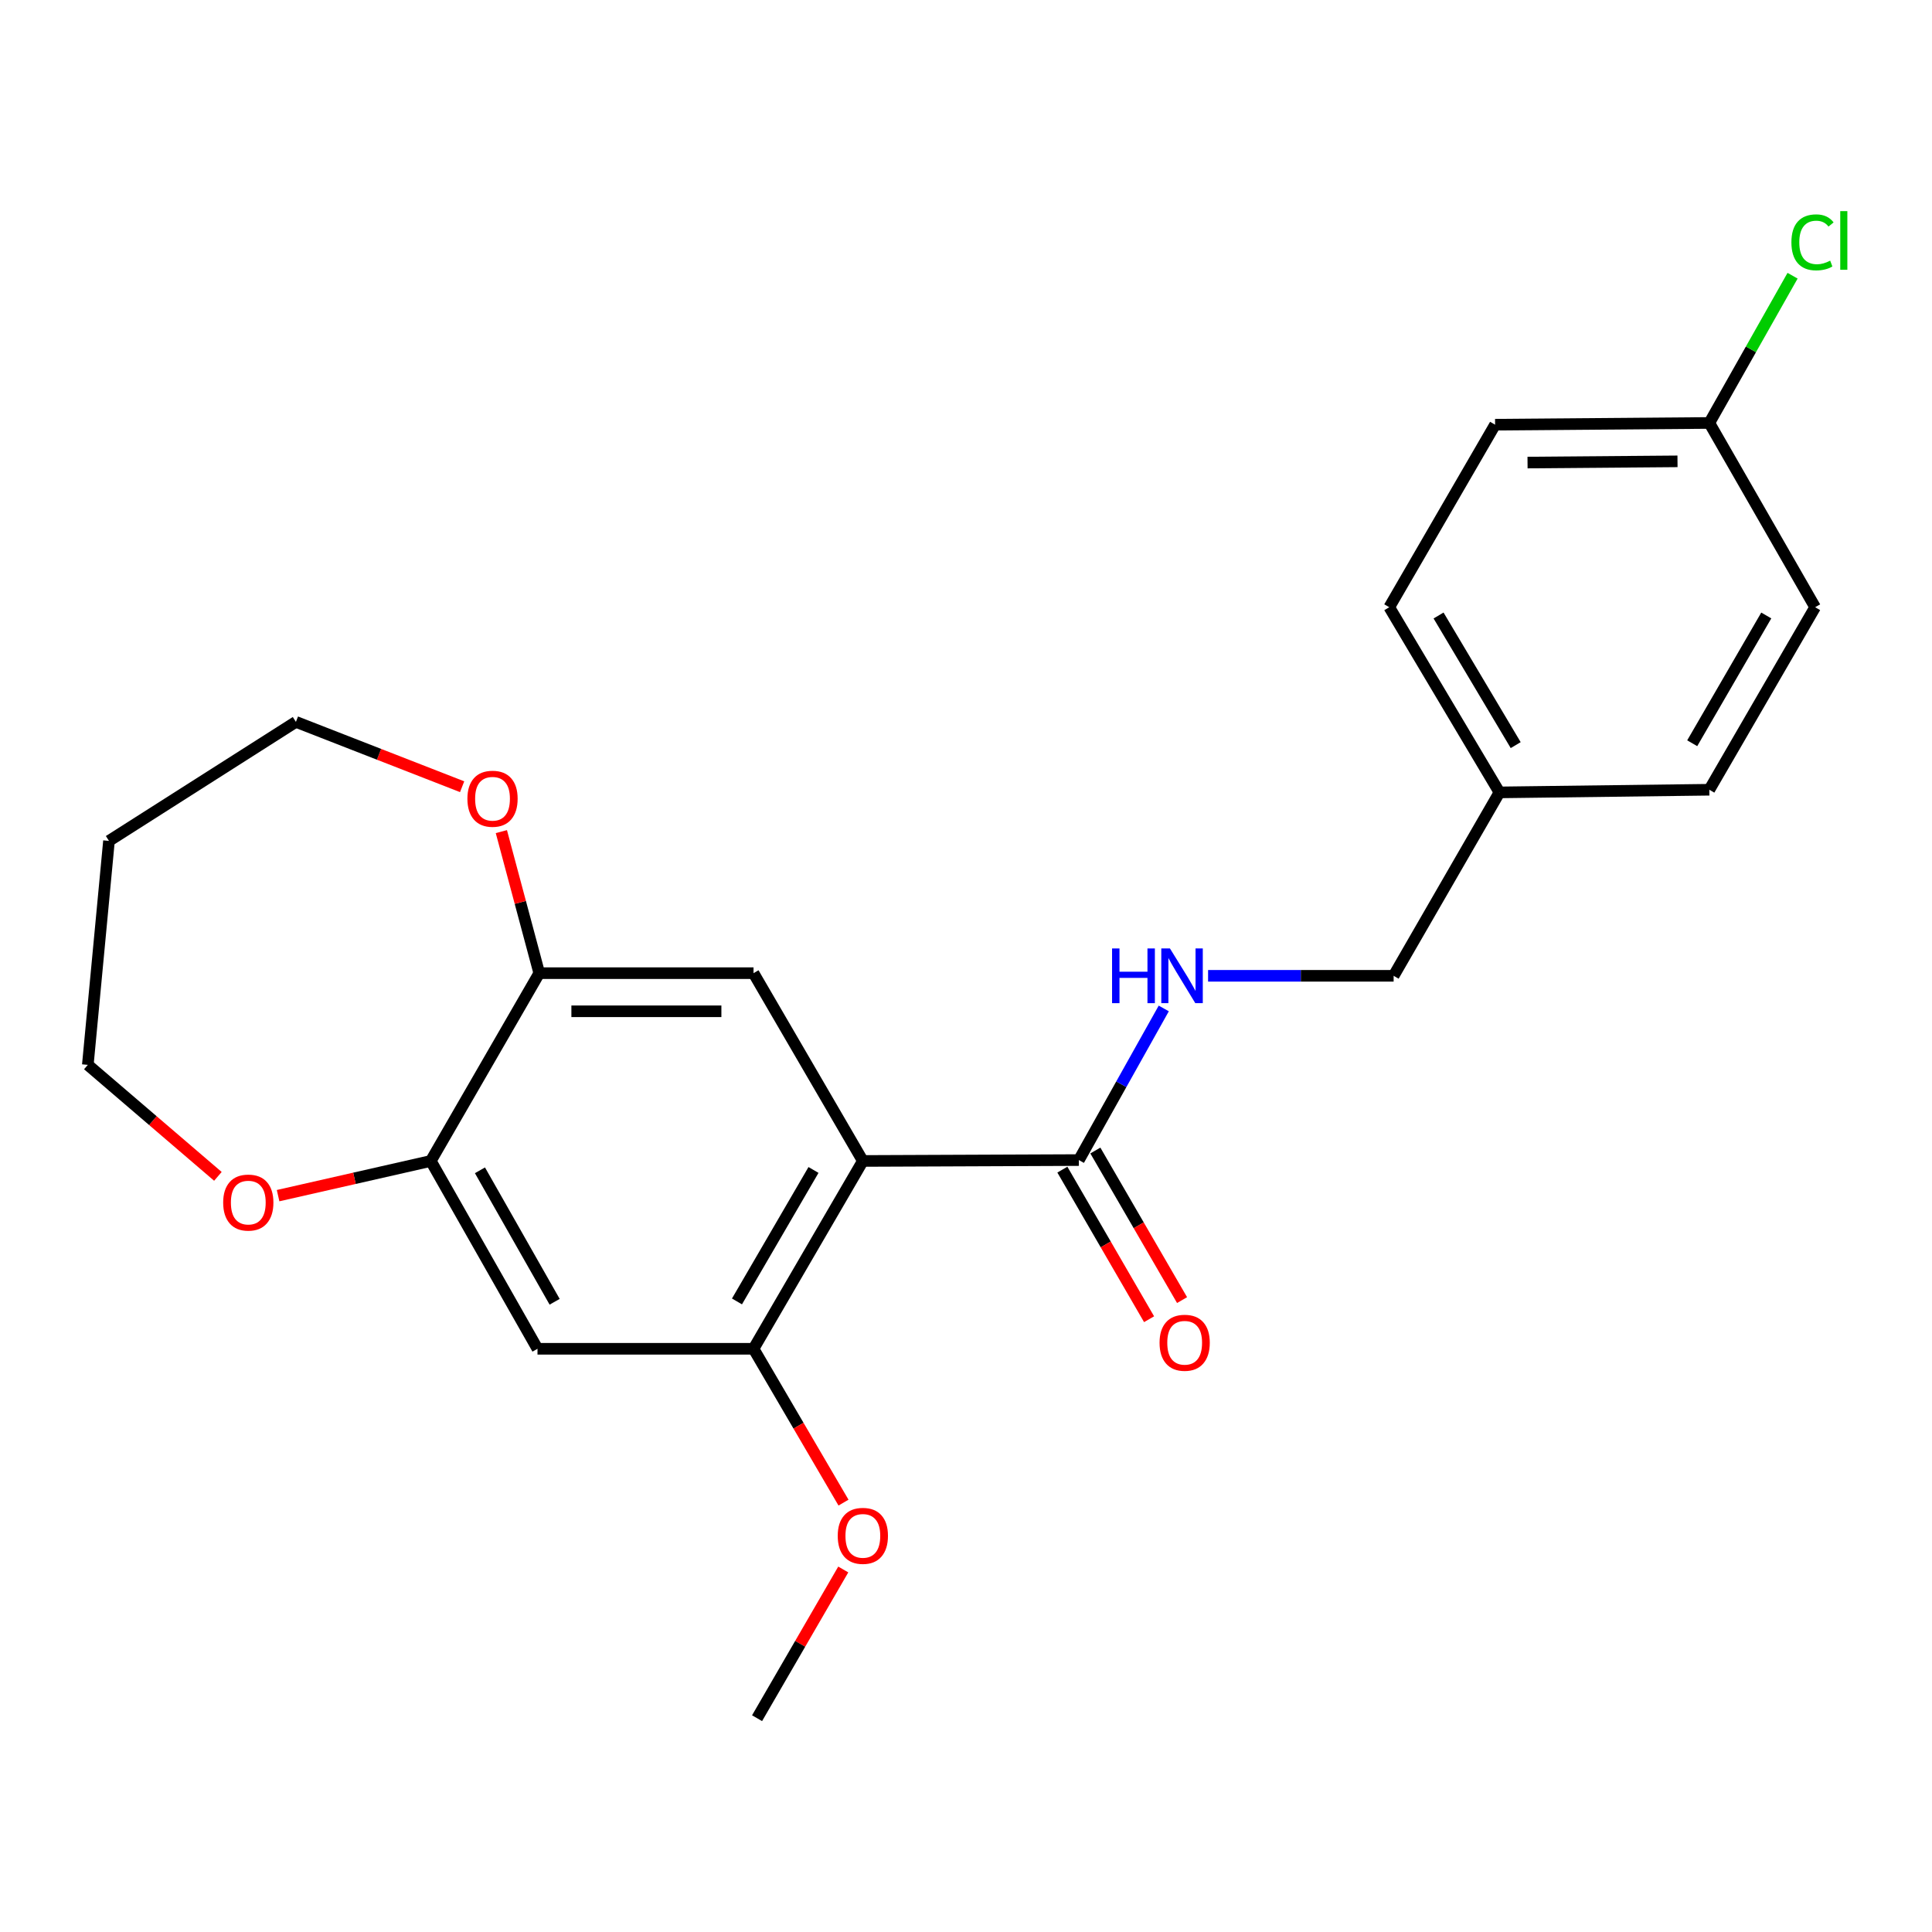 <?xml version='1.0' encoding='iso-8859-1'?>
<svg version='1.1' baseProfile='full'
              xmlns='http://www.w3.org/2000/svg'
                      xmlns:rdkit='http://www.rdkit.org/xml'
                      xmlns:xlink='http://www.w3.org/1999/xlink'
                  xml:space='preserve'
width='1000px' height='1000px' viewBox='0 0 1000 1000'>
<!-- END OF HEADER -->
<rect style='opacity:1.0;fill:#FFFFFF;stroke:none' width='1000' height='1000' x='0' y='0'> </rect>
<path class='bond-0' d='M 446.61,600.913 L 558.419,600.452' style='fill:none;fill-rule:evenodd;stroke:#000000;stroke-width:6px;stroke-linecap:butt;stroke-linejoin:miter;stroke-opacity:1' />
<path class='bond-1' d='M 446.61,600.913 L 390.025,698.129' style='fill:none;fill-rule:evenodd;stroke:#000000;stroke-width:6px;stroke-linecap:butt;stroke-linejoin:miter;stroke-opacity:1' />
<path class='bond-1' d='M 421.066,605.568 L 381.457,673.619' style='fill:none;fill-rule:evenodd;stroke:#000000;stroke-width:6px;stroke-linecap:butt;stroke-linejoin:miter;stroke-opacity:1' />
<path class='bond-2' d='M 446.61,600.913 L 390.025,503.708' style='fill:none;fill-rule:evenodd;stroke:#000000;stroke-width:6px;stroke-linecap:butt;stroke-linejoin:miter;stroke-opacity:1' />
<path class='bond-6' d='M 558.419,600.452 L 580.391,561.211' style='fill:none;fill-rule:evenodd;stroke:#000000;stroke-width:6px;stroke-linecap:butt;stroke-linejoin:miter;stroke-opacity:1' />
<path class='bond-6' d='M 580.391,561.211 L 602.364,521.971' style='fill:none;fill-rule:evenodd;stroke:#0000FF;stroke-width:6px;stroke-linecap:butt;stroke-linejoin:miter;stroke-opacity:1' />
<path class='bond-9' d='M 549.882,605.401 L 572.322,644.113' style='fill:none;fill-rule:evenodd;stroke:#000000;stroke-width:6px;stroke-linecap:butt;stroke-linejoin:miter;stroke-opacity:1' />
<path class='bond-9' d='M 572.322,644.113 L 594.763,682.826' style='fill:none;fill-rule:evenodd;stroke:#FF0000;stroke-width:6px;stroke-linecap:butt;stroke-linejoin:miter;stroke-opacity:1' />
<path class='bond-9' d='M 566.955,595.504 L 589.396,634.216' style='fill:none;fill-rule:evenodd;stroke:#000000;stroke-width:6px;stroke-linecap:butt;stroke-linejoin:miter;stroke-opacity:1' />
<path class='bond-9' d='M 589.396,634.216 L 611.836,672.929' style='fill:none;fill-rule:evenodd;stroke:#FF0000;stroke-width:6px;stroke-linecap:butt;stroke-linejoin:miter;stroke-opacity:1' />
<path class='bond-3' d='M 390.025,698.129 L 278.205,698.129' style='fill:none;fill-rule:evenodd;stroke:#000000;stroke-width:6px;stroke-linecap:butt;stroke-linejoin:miter;stroke-opacity:1' />
<path class='bond-11' d='M 390.025,698.129 L 413.31,737.94' style='fill:none;fill-rule:evenodd;stroke:#000000;stroke-width:6px;stroke-linecap:butt;stroke-linejoin:miter;stroke-opacity:1' />
<path class='bond-11' d='M 413.31,737.94 L 436.595,777.752' style='fill:none;fill-rule:evenodd;stroke:#FF0000;stroke-width:6px;stroke-linecap:butt;stroke-linejoin:miter;stroke-opacity:1' />
<path class='bond-4' d='M 390.025,503.708 L 279.115,503.708' style='fill:none;fill-rule:evenodd;stroke:#000000;stroke-width:6px;stroke-linecap:butt;stroke-linejoin:miter;stroke-opacity:1' />
<path class='bond-4' d='M 373.389,523.442 L 295.752,523.442' style='fill:none;fill-rule:evenodd;stroke:#000000;stroke-width:6px;stroke-linecap:butt;stroke-linejoin:miter;stroke-opacity:1' />
<path class='bond-23' d='M 278.205,698.129 L 222.981,600.913' style='fill:none;fill-rule:evenodd;stroke:#000000;stroke-width:6px;stroke-linecap:butt;stroke-linejoin:miter;stroke-opacity:1' />
<path class='bond-23' d='M 287.081,673.799 L 248.424,605.747' style='fill:none;fill-rule:evenodd;stroke:#000000;stroke-width:6px;stroke-linecap:butt;stroke-linejoin:miter;stroke-opacity:1' />
<path class='bond-5' d='M 279.115,503.708 L 222.981,600.913' style='fill:none;fill-rule:evenodd;stroke:#000000;stroke-width:6px;stroke-linecap:butt;stroke-linejoin:miter;stroke-opacity:1' />
<path class='bond-7' d='M 279.115,503.708 L 269.311,467.075' style='fill:none;fill-rule:evenodd;stroke:#000000;stroke-width:6px;stroke-linecap:butt;stroke-linejoin:miter;stroke-opacity:1' />
<path class='bond-7' d='M 269.311,467.075 L 259.506,430.442' style='fill:none;fill-rule:evenodd;stroke:#FF0000;stroke-width:6px;stroke-linecap:butt;stroke-linejoin:miter;stroke-opacity:1' />
<path class='bond-8' d='M 222.981,600.913 L 183.459,609.889' style='fill:none;fill-rule:evenodd;stroke:#000000;stroke-width:6px;stroke-linecap:butt;stroke-linejoin:miter;stroke-opacity:1' />
<path class='bond-8' d='M 183.459,609.889 L 143.938,618.866' style='fill:none;fill-rule:evenodd;stroke:#FF0000;stroke-width:6px;stroke-linecap:butt;stroke-linejoin:miter;stroke-opacity:1' />
<path class='bond-10' d='M 625.301,505.078 L 673.321,505.078' style='fill:none;fill-rule:evenodd;stroke:#0000FF;stroke-width:6px;stroke-linecap:butt;stroke-linejoin:miter;stroke-opacity:1' />
<path class='bond-10' d='M 673.321,505.078 L 721.341,505.078' style='fill:none;fill-rule:evenodd;stroke:#000000;stroke-width:6px;stroke-linecap:butt;stroke-linejoin:miter;stroke-opacity:1' />
<path class='bond-21' d='M 239.198,407.207 L 196.181,390.425' style='fill:none;fill-rule:evenodd;stroke:#FF0000;stroke-width:6px;stroke-linecap:butt;stroke-linejoin:miter;stroke-opacity:1' />
<path class='bond-21' d='M 196.181,390.425 L 153.163,373.644' style='fill:none;fill-rule:evenodd;stroke:#000000;stroke-width:6px;stroke-linecap:butt;stroke-linejoin:miter;stroke-opacity:1' />
<path class='bond-20' d='M 112.781,608.881 L 79.118,580.025' style='fill:none;fill-rule:evenodd;stroke:#FF0000;stroke-width:6px;stroke-linecap:butt;stroke-linejoin:miter;stroke-opacity:1' />
<path class='bond-20' d='M 79.118,580.025 L 45.455,551.17' style='fill:none;fill-rule:evenodd;stroke:#000000;stroke-width:6px;stroke-linecap:butt;stroke-linejoin:miter;stroke-opacity:1' />
<path class='bond-13' d='M 721.341,505.078 L 776.116,410.142' style='fill:none;fill-rule:evenodd;stroke:#000000;stroke-width:6px;stroke-linecap:butt;stroke-linejoin:miter;stroke-opacity:1' />
<path class='bond-22' d='M 436.472,812.363 L 414.164,850.85' style='fill:none;fill-rule:evenodd;stroke:#FF0000;stroke-width:6px;stroke-linecap:butt;stroke-linejoin:miter;stroke-opacity:1' />
<path class='bond-22' d='M 414.164,850.85 L 391.856,889.338' style='fill:none;fill-rule:evenodd;stroke:#000000;stroke-width:6px;stroke-linecap:butt;stroke-linejoin:miter;stroke-opacity:1' />
<path class='bond-12' d='M 884.746,218.922 L 773.857,219.821' style='fill:none;fill-rule:evenodd;stroke:#000000;stroke-width:6px;stroke-linecap:butt;stroke-linejoin:miter;stroke-opacity:1' />
<path class='bond-12' d='M 868.272,238.791 L 790.651,239.421' style='fill:none;fill-rule:evenodd;stroke:#000000;stroke-width:6px;stroke-linecap:butt;stroke-linejoin:miter;stroke-opacity:1' />
<path class='bond-14' d='M 884.746,218.922 L 906.288,180.817' style='fill:none;fill-rule:evenodd;stroke:#000000;stroke-width:6px;stroke-linecap:butt;stroke-linejoin:miter;stroke-opacity:1' />
<path class='bond-14' d='M 906.288,180.817 L 927.831,142.711' style='fill:none;fill-rule:evenodd;stroke:#00CC00;stroke-width:6px;stroke-linecap:butt;stroke-linejoin:miter;stroke-opacity:1' />
<path class='bond-25' d='M 884.746,218.922 L 939.51,314.297' style='fill:none;fill-rule:evenodd;stroke:#000000;stroke-width:6px;stroke-linecap:butt;stroke-linejoin:miter;stroke-opacity:1' />
<path class='bond-17' d='M 776.116,410.142 L 884.746,408.772' style='fill:none;fill-rule:evenodd;stroke:#000000;stroke-width:6px;stroke-linecap:butt;stroke-linejoin:miter;stroke-opacity:1' />
<path class='bond-18' d='M 776.116,410.142 L 719.082,314.297' style='fill:none;fill-rule:evenodd;stroke:#000000;stroke-width:6px;stroke-linecap:butt;stroke-linejoin:miter;stroke-opacity:1' />
<path class='bond-18' d='M 784.52,385.674 L 744.597,318.582' style='fill:none;fill-rule:evenodd;stroke:#000000;stroke-width:6px;stroke-linecap:butt;stroke-linejoin:miter;stroke-opacity:1' />
<path class='bond-15' d='M 939.51,314.297 L 884.746,408.772' style='fill:none;fill-rule:evenodd;stroke:#000000;stroke-width:6px;stroke-linecap:butt;stroke-linejoin:miter;stroke-opacity:1' />
<path class='bond-15' d='M 914.221,318.571 L 875.886,384.703' style='fill:none;fill-rule:evenodd;stroke:#000000;stroke-width:6px;stroke-linecap:butt;stroke-linejoin:miter;stroke-opacity:1' />
<path class='bond-16' d='M 773.857,219.821 L 719.082,314.297' style='fill:none;fill-rule:evenodd;stroke:#000000;stroke-width:6px;stroke-linecap:butt;stroke-linejoin:miter;stroke-opacity:1' />
<path class='bond-19' d='M 56.407,435.249 L 153.163,373.644' style='fill:none;fill-rule:evenodd;stroke:#000000;stroke-width:6px;stroke-linecap:butt;stroke-linejoin:miter;stroke-opacity:1' />
<path class='bond-24' d='M 56.407,435.249 L 45.455,551.17' style='fill:none;fill-rule:evenodd;stroke:#000000;stroke-width:6px;stroke-linecap:butt;stroke-linejoin:miter;stroke-opacity:1' />
<path  class='atom-7' d='M 575.603 490.918
L 579.443 490.918
L 579.443 502.958
L 593.923 502.958
L 593.923 490.918
L 597.763 490.918
L 597.763 519.238
L 593.923 519.238
L 593.923 506.158
L 579.443 506.158
L 579.443 519.238
L 575.603 519.238
L 575.603 490.918
' fill='#0000FF'/>
<path  class='atom-7' d='M 605.563 490.918
L 614.843 505.918
Q 615.763 507.398, 617.243 510.078
Q 618.723 512.758, 618.803 512.918
L 618.803 490.918
L 622.563 490.918
L 622.563 519.238
L 618.683 519.238
L 608.723 502.838
Q 607.563 500.918, 606.323 498.718
Q 605.123 496.518, 604.763 495.838
L 604.763 519.238
L 601.083 519.238
L 601.083 490.918
L 605.563 490.918
' fill='#0000FF'/>
<path  class='atom-8' d='M 241.929 413.424
Q 241.929 406.624, 245.289 402.824
Q 248.649 399.024, 254.929 399.024
Q 261.209 399.024, 264.569 402.824
Q 267.929 406.624, 267.929 413.424
Q 267.929 420.304, 264.529 424.224
Q 261.129 428.104, 254.929 428.104
Q 248.689 428.104, 245.289 424.224
Q 241.929 420.344, 241.929 413.424
M 254.929 424.904
Q 259.249 424.904, 261.569 422.024
Q 263.929 419.104, 263.929 413.424
Q 263.929 407.864, 261.569 405.064
Q 259.249 402.224, 254.929 402.224
Q 250.609 402.224, 248.249 405.024
Q 245.929 407.824, 245.929 413.424
Q 245.929 419.144, 248.249 422.024
Q 250.609 424.904, 254.929 424.904
' fill='#FF0000'/>
<path  class='atom-9' d='M 115.516 622.449
Q 115.516 615.649, 118.876 611.849
Q 122.236 608.049, 128.516 608.049
Q 134.796 608.049, 138.156 611.849
Q 141.516 615.649, 141.516 622.449
Q 141.516 629.329, 138.116 633.249
Q 134.716 637.129, 128.516 637.129
Q 122.276 637.129, 118.876 633.249
Q 115.516 629.369, 115.516 622.449
M 128.516 633.929
Q 132.836 633.929, 135.156 631.049
Q 137.516 628.129, 137.516 622.449
Q 137.516 616.889, 135.156 614.089
Q 132.836 611.249, 128.516 611.249
Q 124.196 611.249, 121.836 614.049
Q 119.516 616.849, 119.516 622.449
Q 119.516 628.169, 121.836 631.049
Q 124.196 633.929, 128.516 633.929
' fill='#FF0000'/>
<path  class='atom-10' d='M 600.183 695.007
Q 600.183 688.207, 603.543 684.407
Q 606.903 680.607, 613.183 680.607
Q 619.463 680.607, 622.823 684.407
Q 626.183 688.207, 626.183 695.007
Q 626.183 701.887, 622.783 705.807
Q 619.383 709.687, 613.183 709.687
Q 606.943 709.687, 603.543 705.807
Q 600.183 701.927, 600.183 695.007
M 613.183 706.487
Q 617.503 706.487, 619.823 703.607
Q 622.183 700.687, 622.183 695.007
Q 622.183 689.447, 619.823 686.647
Q 617.503 683.807, 613.183 683.807
Q 608.863 683.807, 606.503 686.607
Q 604.183 689.407, 604.183 695.007
Q 604.183 700.727, 606.503 703.607
Q 608.863 706.487, 613.183 706.487
' fill='#FF0000'/>
<path  class='atom-12' d='M 433.61 794.954
Q 433.61 788.154, 436.97 784.354
Q 440.33 780.554, 446.61 780.554
Q 452.89 780.554, 456.25 784.354
Q 459.61 788.154, 459.61 794.954
Q 459.61 801.834, 456.21 805.754
Q 452.81 809.634, 446.61 809.634
Q 440.37 809.634, 436.97 805.754
Q 433.61 801.874, 433.61 794.954
M 446.61 806.434
Q 450.93 806.434, 453.25 803.554
Q 455.61 800.634, 455.61 794.954
Q 455.61 789.394, 453.25 786.594
Q 450.93 783.754, 446.61 783.754
Q 442.29 783.754, 439.93 786.554
Q 437.61 789.354, 437.61 794.954
Q 437.61 800.674, 439.93 803.554
Q 442.29 806.434, 446.61 806.434
' fill='#FF0000'/>
<path  class='atom-15' d='M 927.23 125.438
Q 927.23 118.398, 930.51 114.718
Q 933.83 110.998, 940.11 110.998
Q 945.95 110.998, 949.07 115.118
L 946.43 117.278
Q 944.15 114.278, 940.11 114.278
Q 935.83 114.278, 933.55 117.158
Q 931.31 119.998, 931.31 125.438
Q 931.31 131.038, 933.63 133.918
Q 935.99 136.798, 940.55 136.798
Q 943.67 136.798, 947.31 134.918
L 948.43 137.918
Q 946.95 138.878, 944.71 139.438
Q 942.47 139.998, 939.99 139.998
Q 933.83 139.998, 930.51 136.238
Q 927.23 132.478, 927.23 125.438
' fill='#00CC00'/>
<path  class='atom-15' d='M 952.51 109.278
L 956.19 109.278
L 956.19 139.638
L 952.51 139.638
L 952.51 109.278
' fill='#00CC00'/>
</svg>
